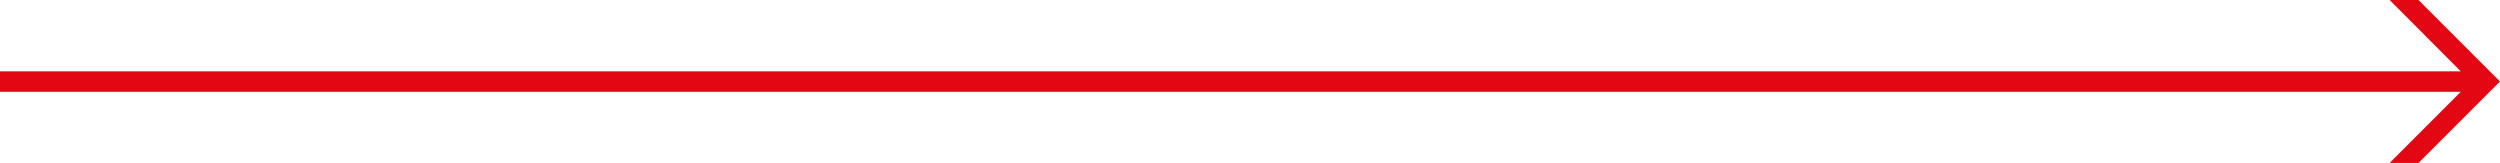 <?xml version="1.0" encoding="utf-8"?>
<!-- Generator: Adobe Illustrator 26.5.0, SVG Export Plug-In . SVG Version: 6.00 Build 0)  -->
<svg version="1.1" id="_x2014_ÎÓÈ_x5F_1" xmlns="http://www.w3.org/2000/svg" xmlns:xlink="http://www.w3.org/1999/xlink"
	 x="0px" y="0px" viewBox="0 0 1159.8 75.6" style="enable-background:new 0 0 1159.8 75.6;" xml:space="preserve">
<style type="text/css">
	.st0{fill:#E30613;}
</style>
<g>
	<polygon class="st0" points="1122,0 1108.6,0 1141.6,33.1 0,33.1 0,42.6 1141.6,42.6 1108.6,75.6 1122,75.6 1159.8,37.8 	"/>
</g>
</svg>
